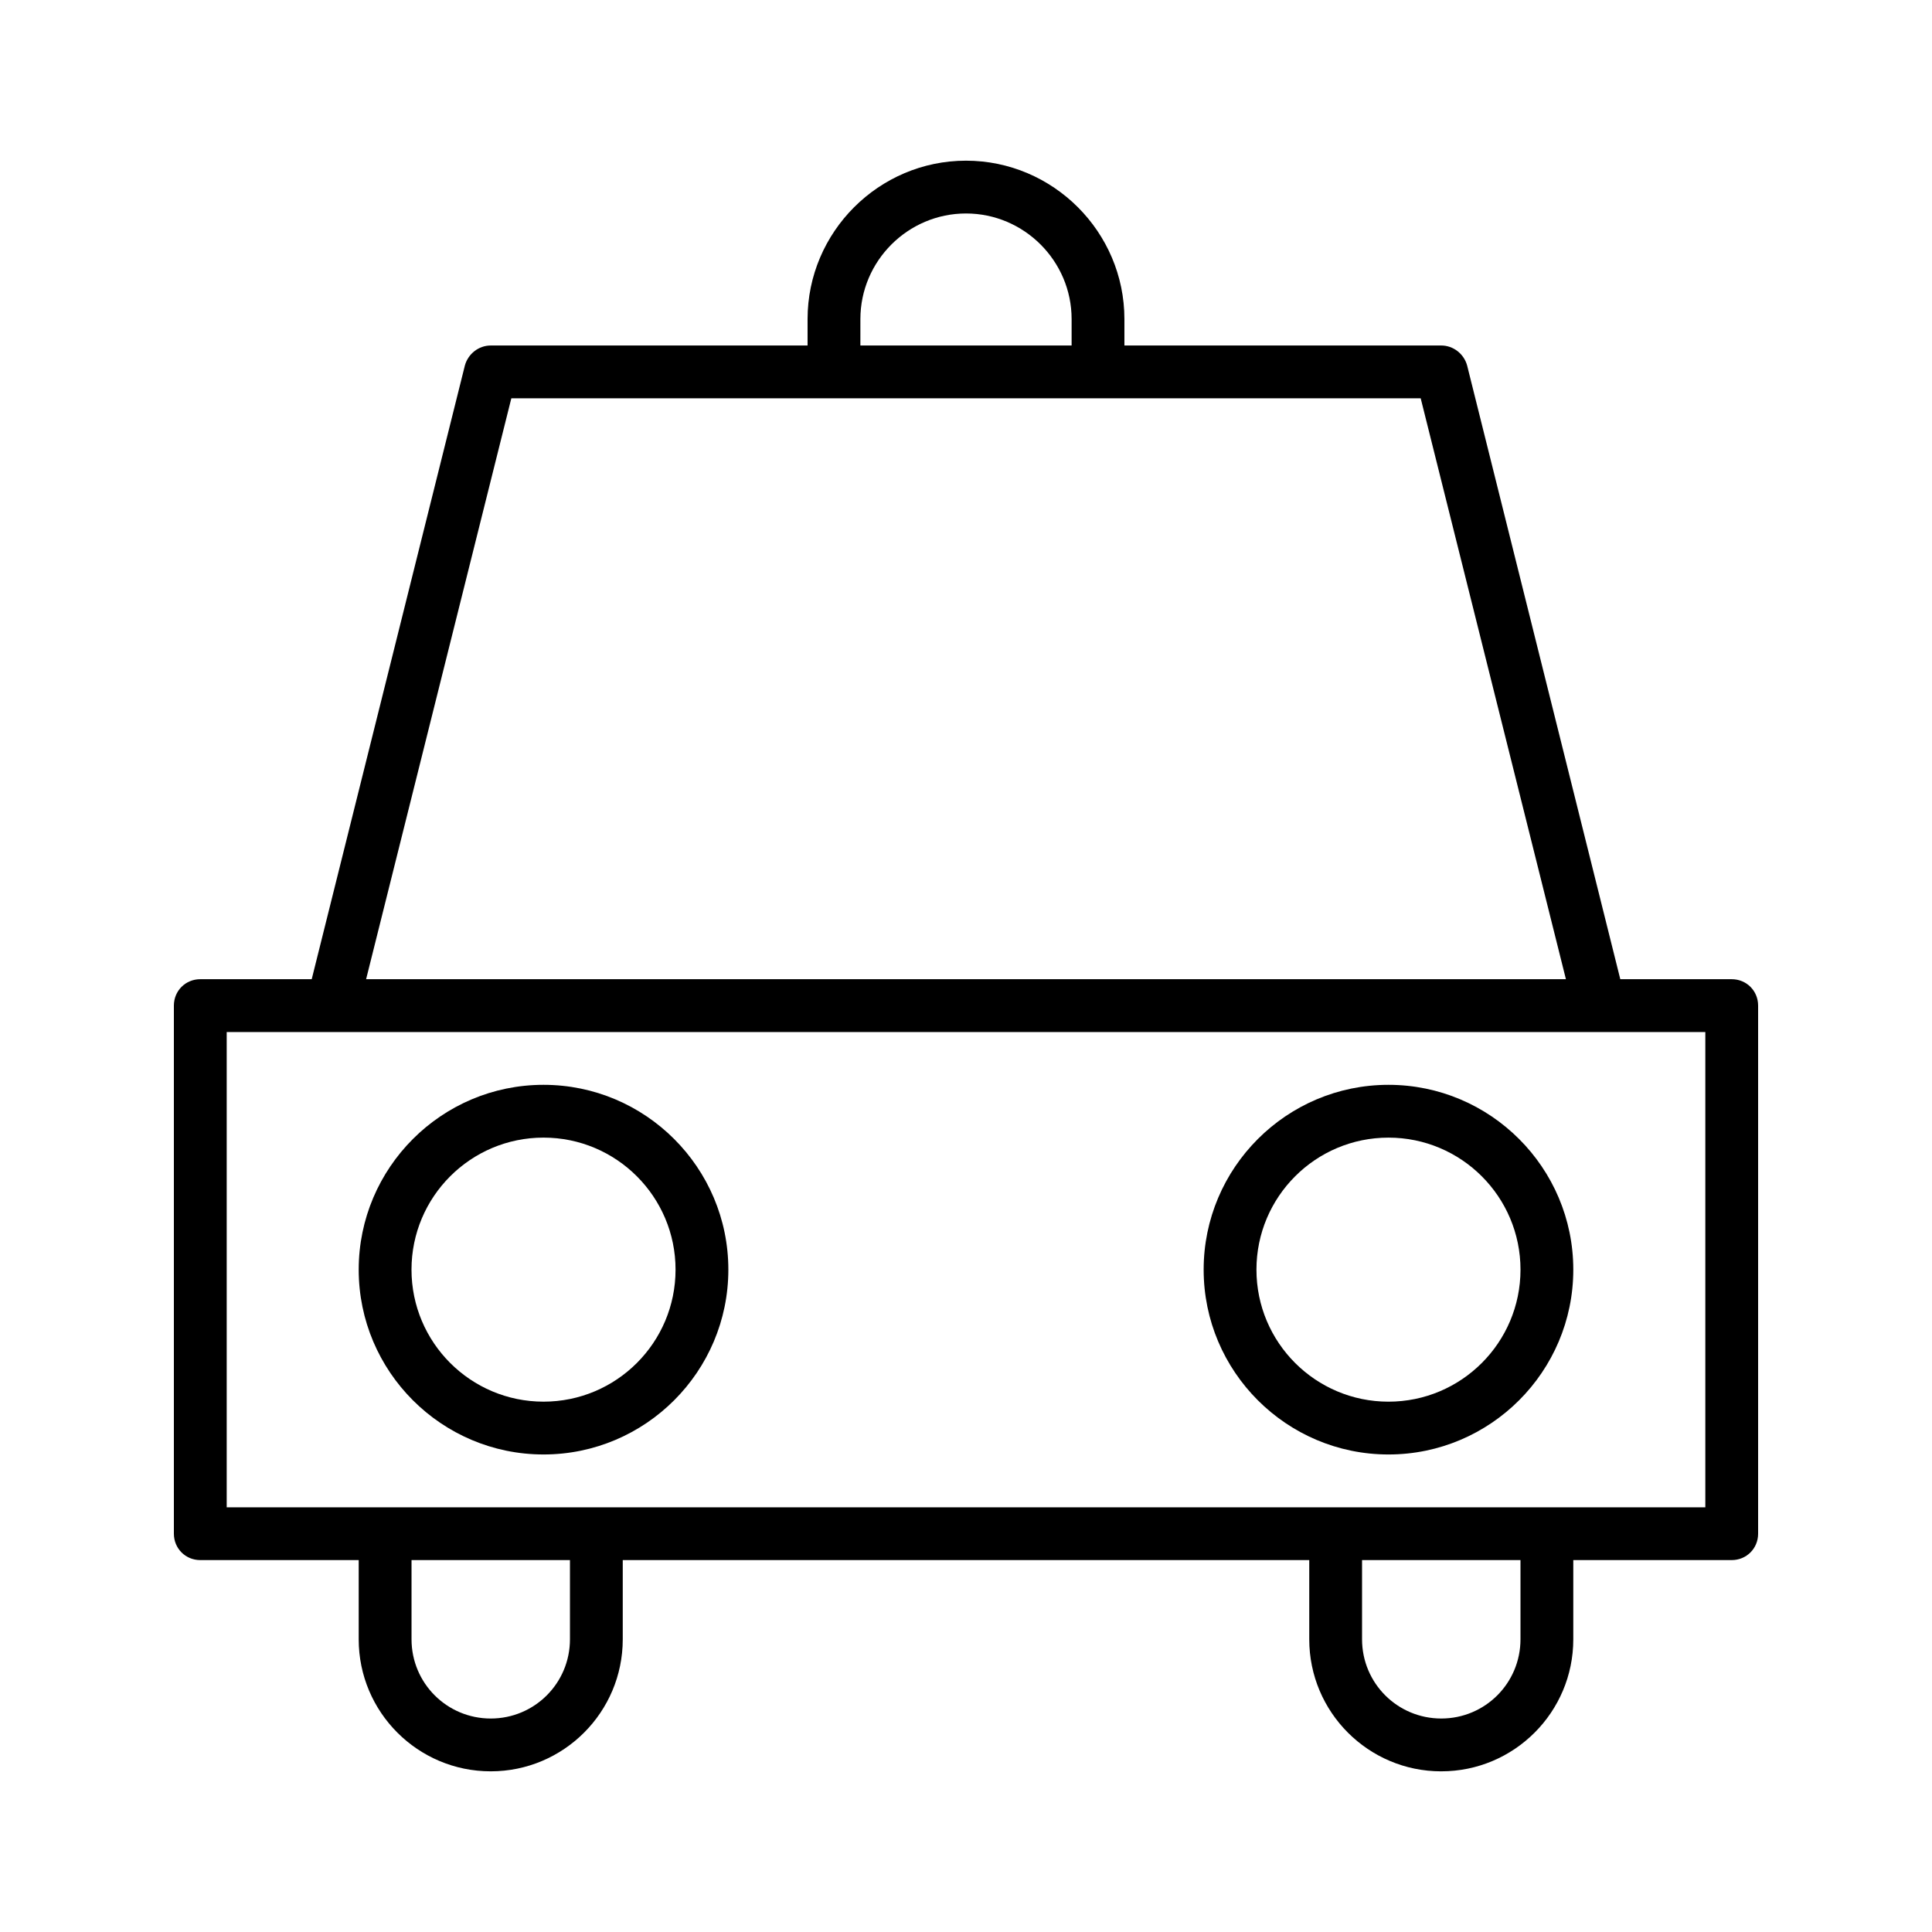 <?xml version="1.0" encoding="UTF-8"?>
<!-- Uploaded to: ICON Repo, www.svgrepo.com, Generator: ICON Repo Mixer Tools -->
<svg fill="#000000" width="800px" height="800px" version="1.1" viewBox="144 144 512 512" xmlns="http://www.w3.org/2000/svg">
 <g>
  <path d="m288.04 431.49c-27.012 0-48.98 21.973-48.98 48.98 0 27.012 21.973 48.98 48.98 48.98 27.012 0 48.98-21.973 48.98-48.98 0.004-27.012-21.969-48.98-48.98-48.98zm0 83.965c-19.312 0-34.988-15.676-34.988-34.988s15.676-34.988 34.988-34.988 34.988 15.676 34.988 34.988c0 19.316-15.672 34.988-34.988 34.988z"/>
  <path d="m560.94 480.47c0-27.012-21.973-48.98-48.98-48.98-27.012 0-48.98 21.973-48.98 48.98 0 27.012 21.973 48.98 48.98 48.98 27.008 0 48.98-21.973 48.98-48.98zm-83.969 0c0-19.312 15.676-34.988 34.988-34.988s34.988 15.676 34.988 34.988-15.676 34.988-34.988 34.988c-19.312-0.004-34.988-15.676-34.988-34.988z"/>
  <path d="m525.95 613.42c19.312 0 34.988-15.676 34.988-34.988v-20.992h41.984c3.918 0 6.996-3.078 6.996-6.996v-139.95c0-3.918-3.078-6.996-6.996-6.996h-29.527l-40.586-162.62c-0.84-3.078-3.641-5.316-6.859-5.316h-83.969v-6.996c0-23.09-18.895-41.984-41.984-41.984s-41.984 18.895-41.984 41.984v6.996h-83.965c-3.219 0-6.019 2.238-6.856 5.316l-40.586 162.62h-29.531c-3.918 0-6.996 3.078-6.996 6.996v139.95c0 3.918 3.078 6.996 6.996 6.996h41.984v20.992c0 19.312 15.676 34.988 34.988 34.988s34.988-15.676 34.988-34.988v-20.992h181.93v20.992c0 19.316 15.672 34.992 34.984 34.992zm20.992-34.988c0 11.617-9.375 20.992-20.992 20.992-11.617 0-20.992-9.375-20.992-20.992v-20.992h41.984zm-174.93-349.87c0-15.395 12.594-27.988 27.988-27.988 15.395 0 27.988 12.594 27.988 27.988v6.996h-55.98zm-92.504 20.992h240.99l38.484 153.94h-317.96zm15.535 328.88c0 11.617-9.375 20.992-20.992 20.992s-20.992-9.375-20.992-20.992v-20.992h41.984zm6.996-34.984h-97.961v-125.95h391.85v125.95z"/>
 </g>
</svg>